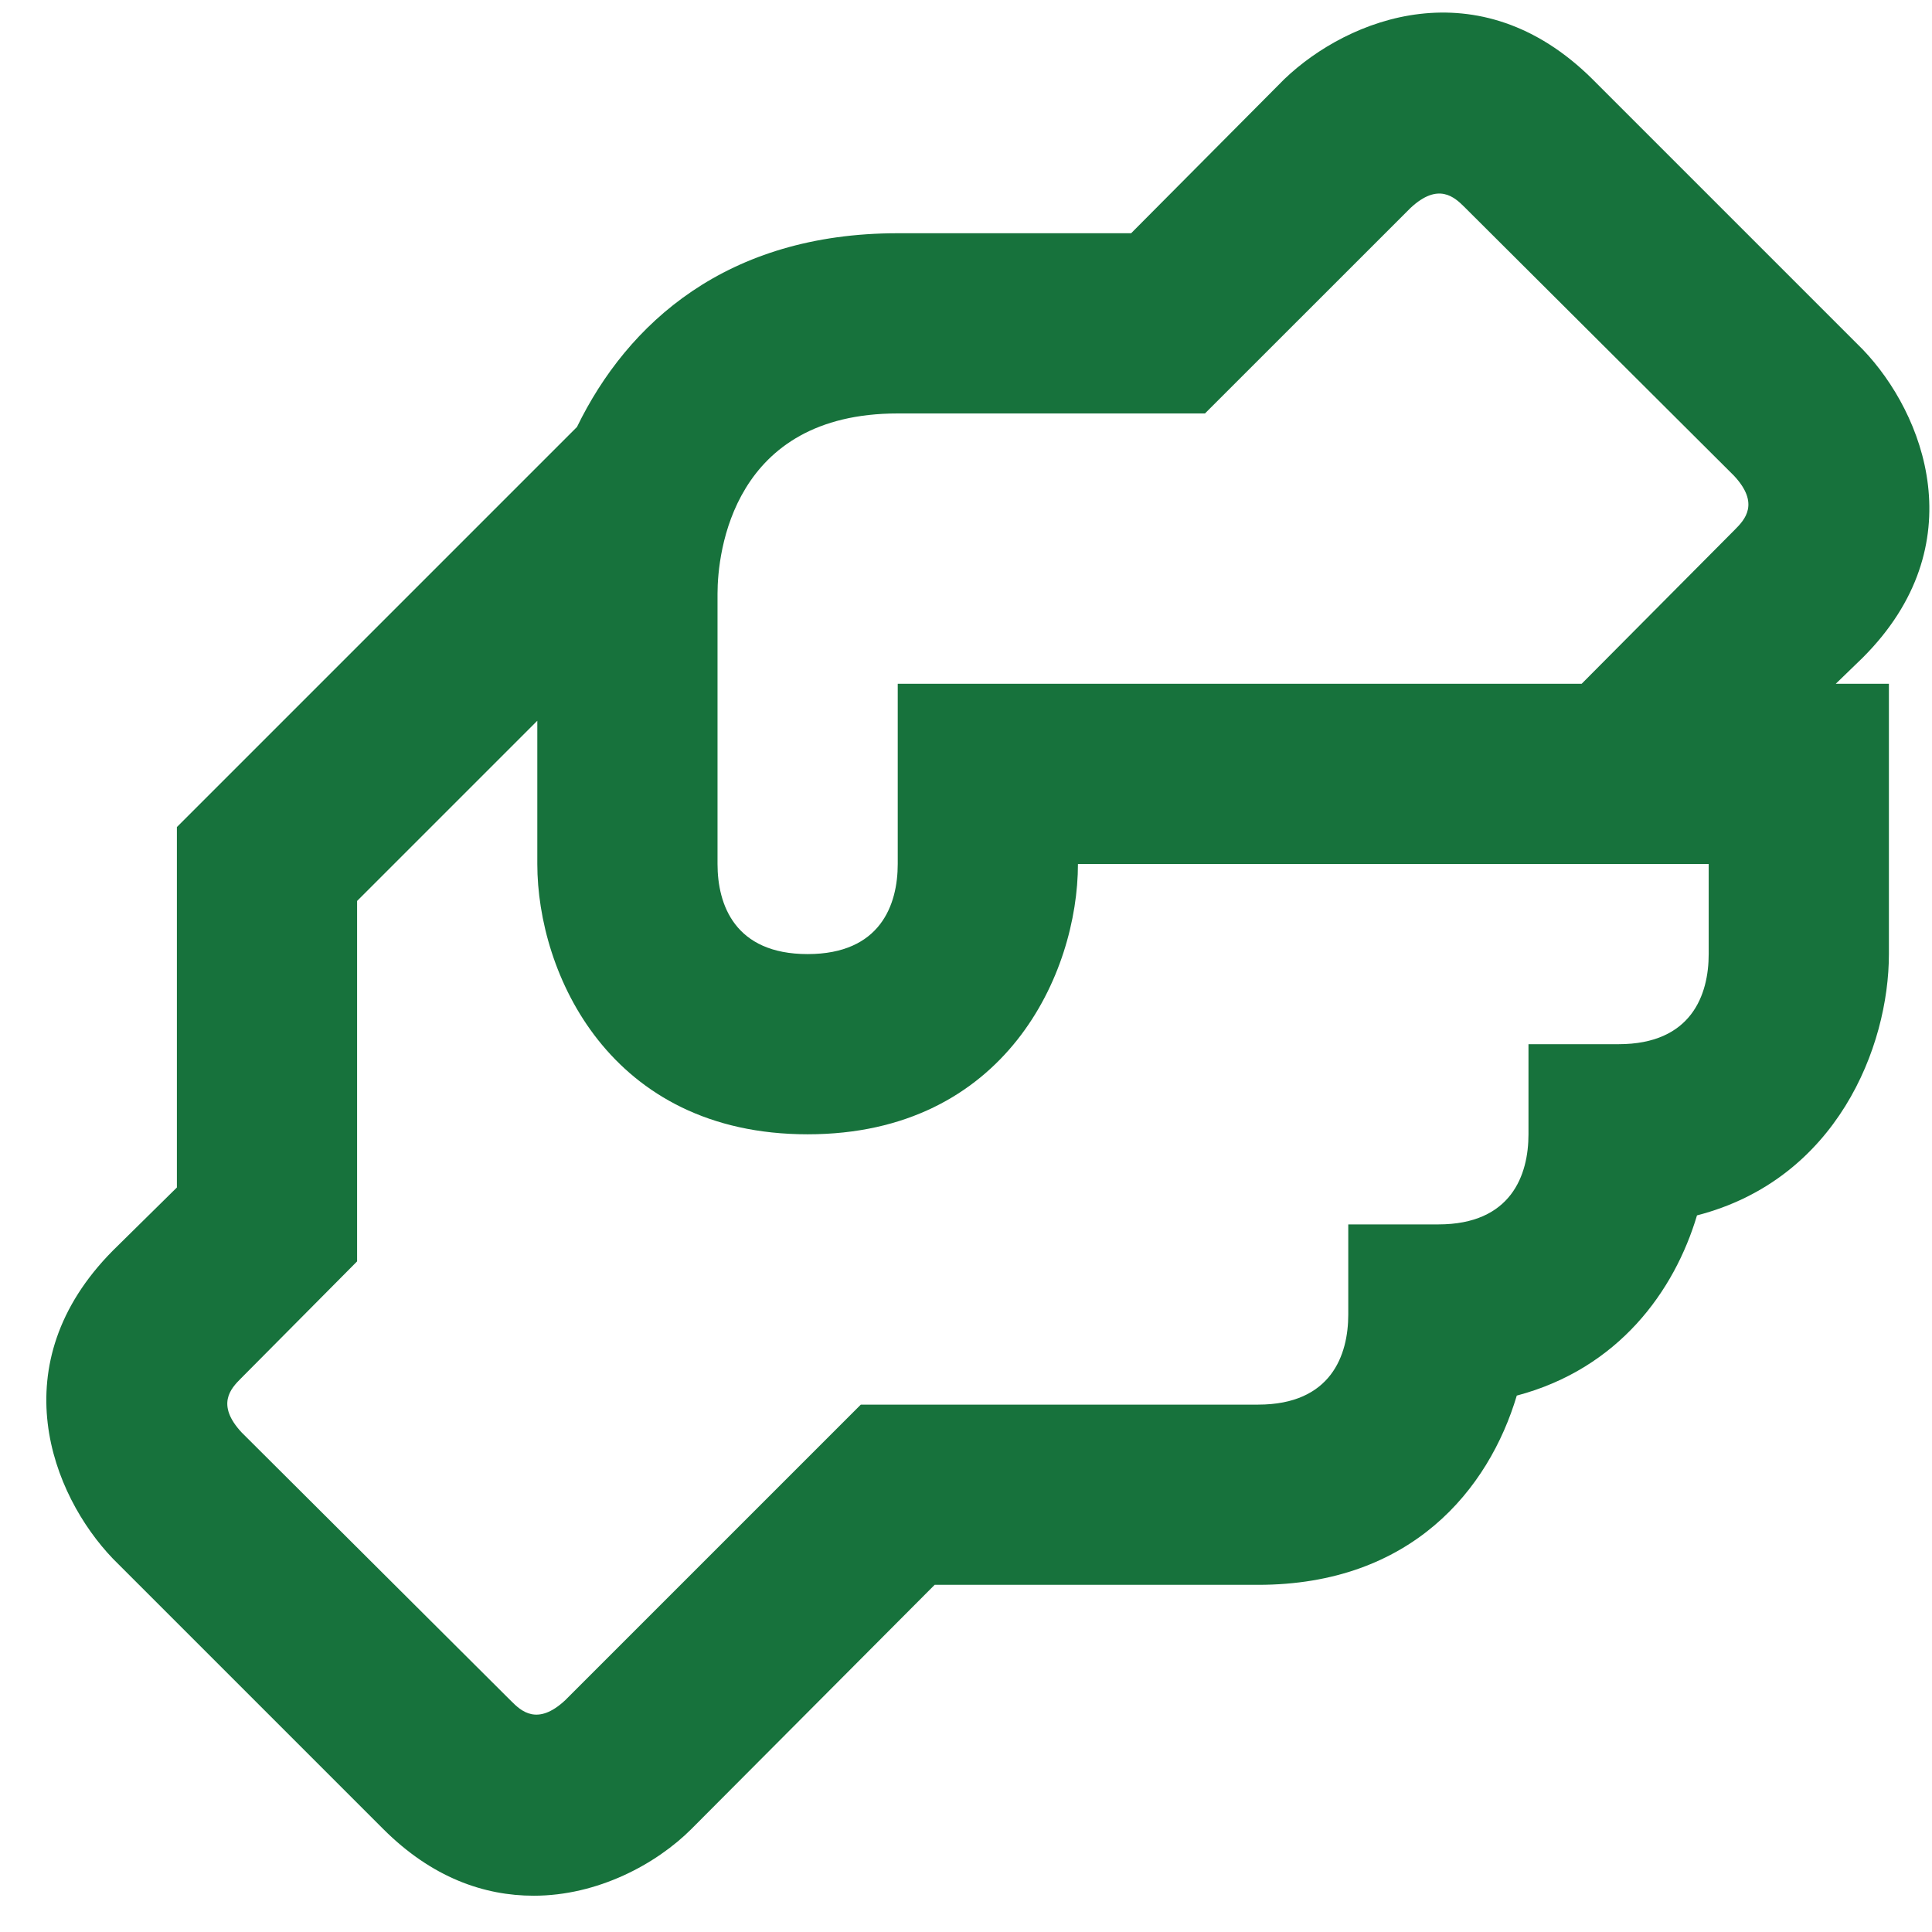 <svg width="36" height="36" viewBox="0 0 36 36" fill="none" xmlns="http://www.w3.org/2000/svg">
<path d="M34.71 12.254C36.809 10.155 35.852 7.704 34.71 6.512L29.673 1.475C27.558 -0.624 25.123 0.333 23.931 1.475L21.077 4.346H16.728C13.538 4.346 11.691 6.025 10.751 7.956L3.296 15.411V22.127L2.104 23.302C0.005 25.418 0.962 27.852 2.104 29.044L7.141 34.081C8.048 34.988 9.021 35.324 9.945 35.324C11.137 35.324 12.228 34.736 12.883 34.081L17.416 29.531H23.444C26.299 29.531 27.742 27.752 28.263 26.005C30.16 25.502 31.201 24.058 31.621 22.647C34.223 21.976 35.197 19.508 35.197 17.778V12.741H34.207L34.71 12.254ZM31.839 17.778C31.839 18.534 31.52 19.457 30.16 19.457H28.481V21.136C28.481 21.892 28.162 22.815 26.802 22.815H25.123V24.494C25.123 25.25 24.804 26.173 23.444 26.173H16.04L10.533 31.68C10.012 32.167 9.71 31.882 9.525 31.697L4.505 26.694C4.018 26.173 4.303 25.871 4.488 25.686L6.654 23.504V16.788L10.012 13.43V16.099C10.012 18.131 11.355 21.136 15.049 21.136C18.743 21.136 20.086 18.131 20.086 16.099H31.839V17.778ZM32.326 9.87L29.472 12.741H16.728V16.099C16.728 16.855 16.409 17.778 15.049 17.778C13.689 17.778 13.37 16.855 13.37 16.099V11.062C13.37 10.29 13.655 7.704 16.728 7.704H22.453L26.282 3.876C26.802 3.389 27.104 3.675 27.289 3.859L32.309 8.863C32.796 9.383 32.511 9.685 32.326 9.87Z" fill="#17723C"/>
</svg>
